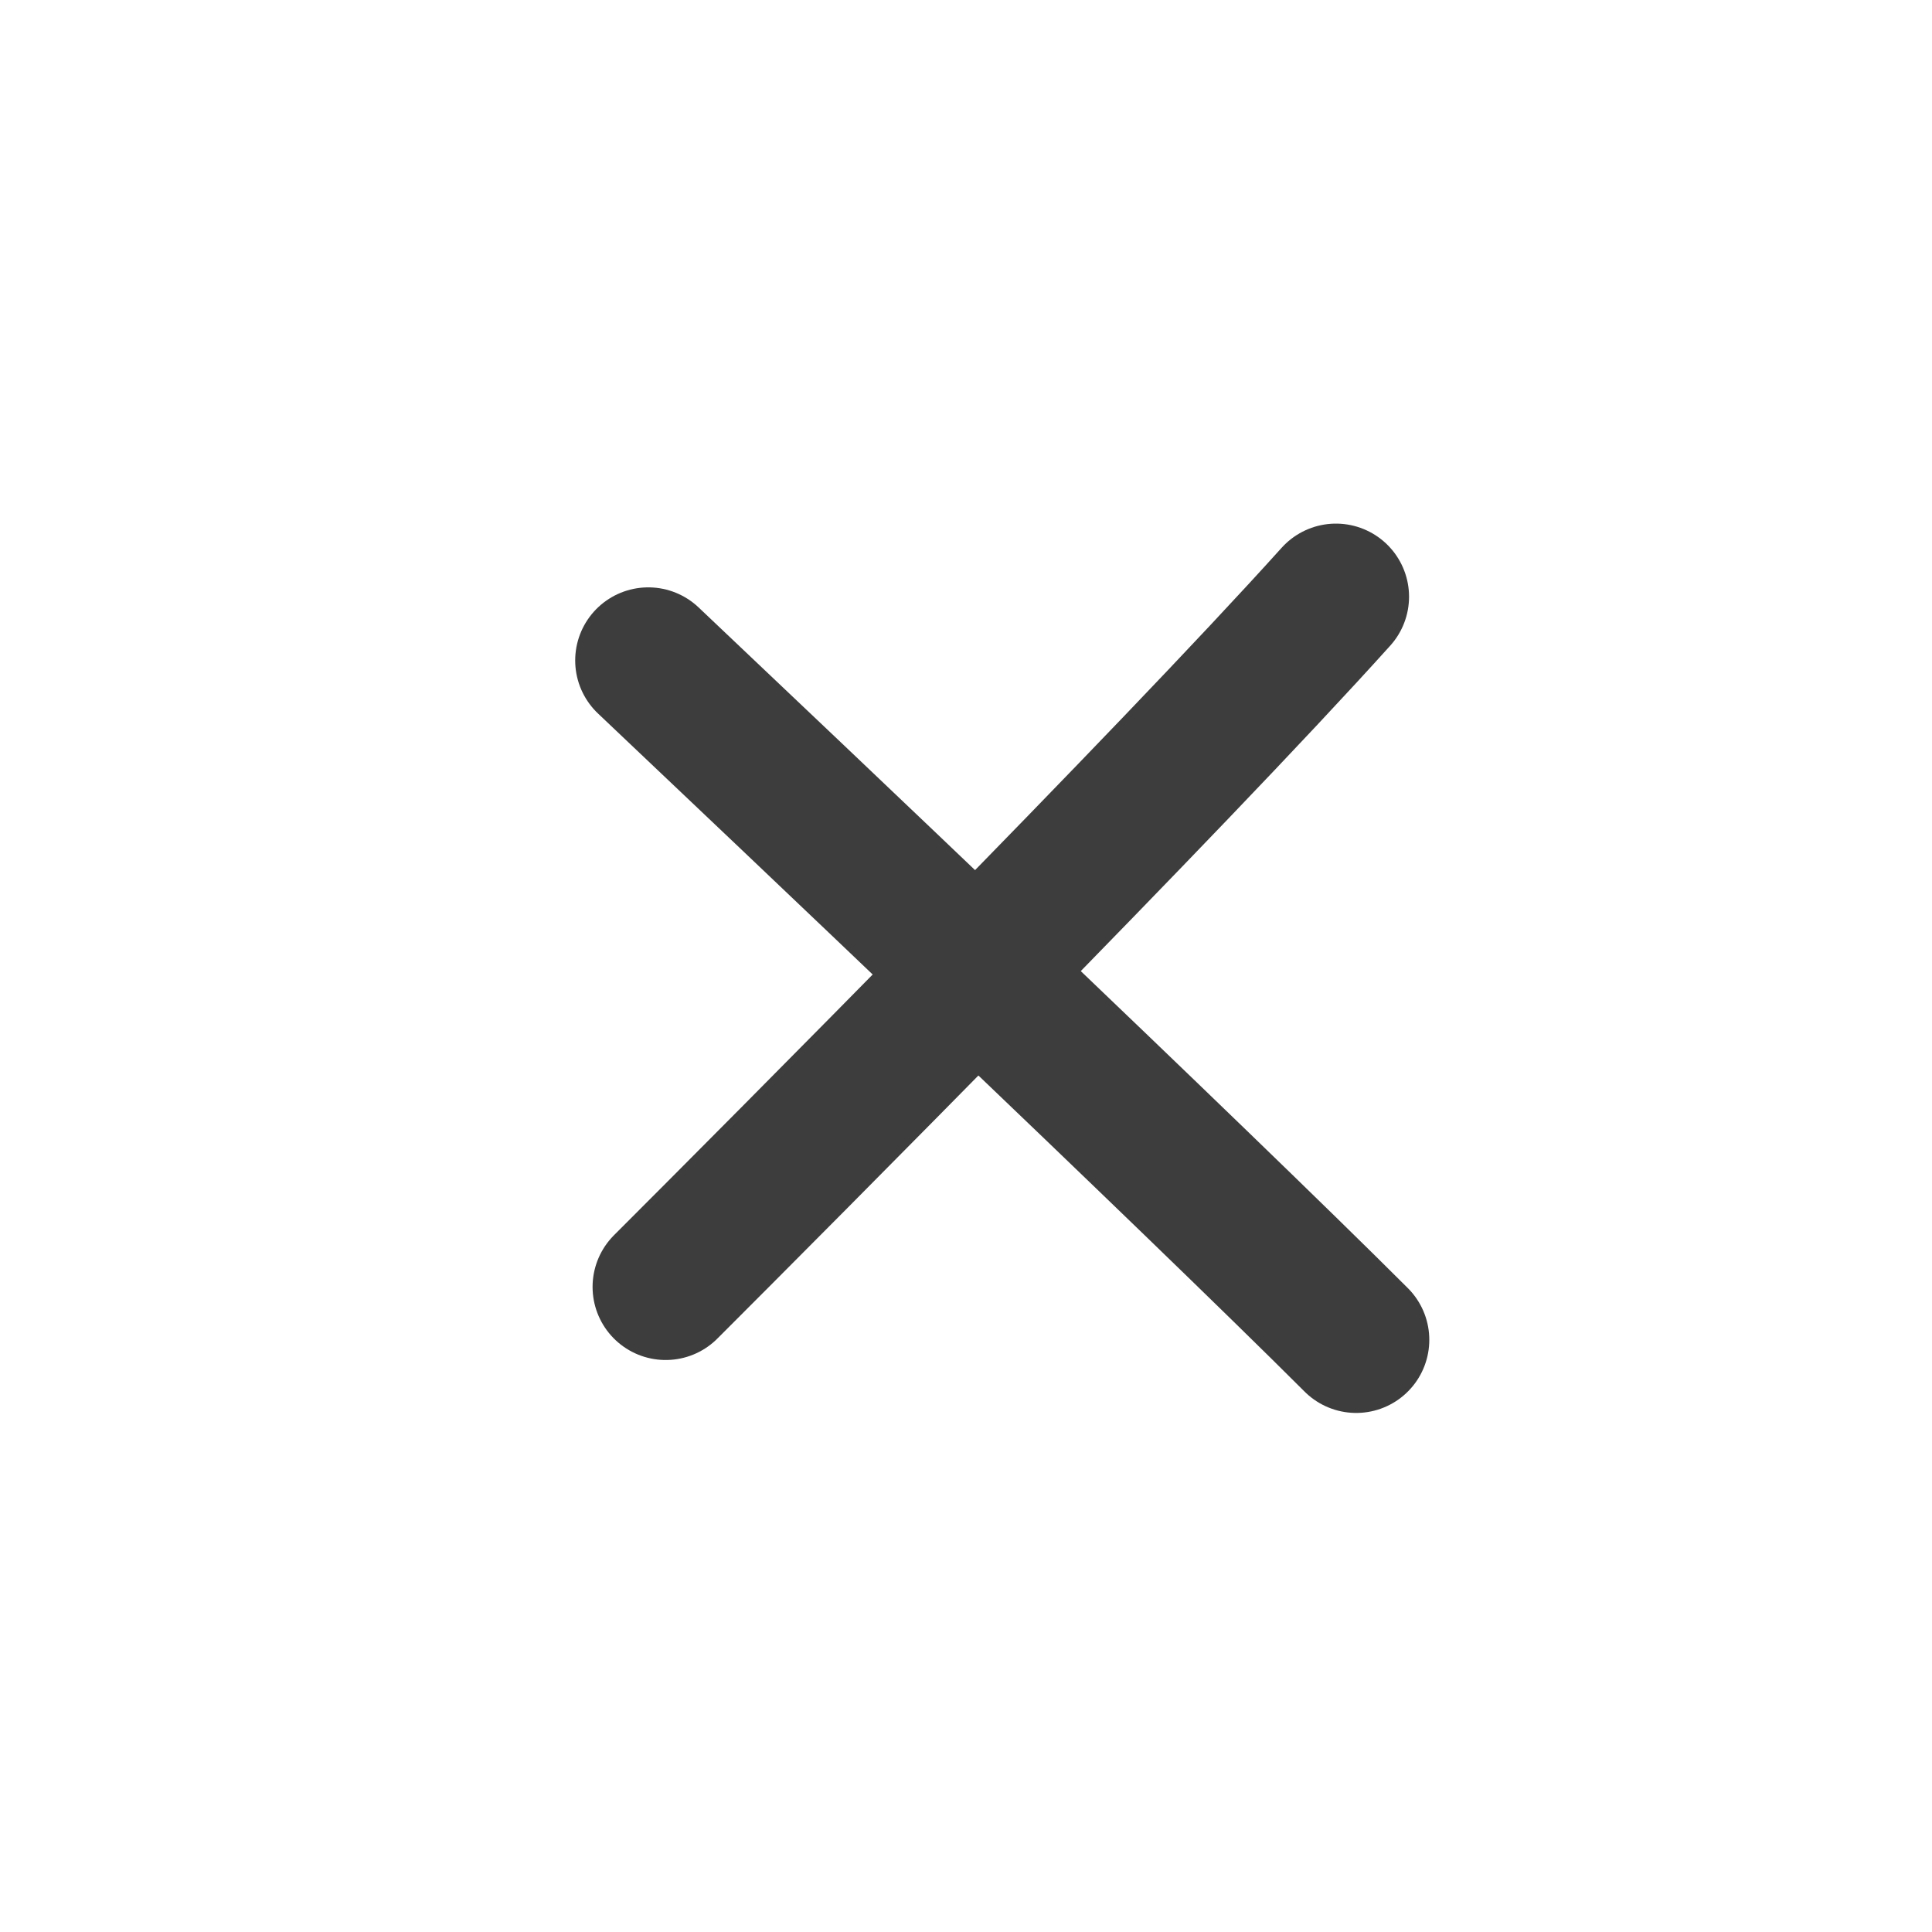 <svg width="512" height="512" viewBox="0 0 512 512" fill="none" xmlns="http://www.w3.org/2000/svg">
<g clip-path="url(#clip0_361_6051)">
<mask id="mask0_361_6051" style="mask-type:luminance" maskUnits="userSpaceOnUse" x="0" y="0" width="512" height="512">
<path d="M512 0H0V512H512V0Z" fill="white"/>
</mask>
<g mask="url(#mask0_361_6051)">
<path d="M354.04 158.134C309.654 207.427 206.88 310.575 176.41 341.044" stroke="#3D3D3D" stroke-width="38.743" stroke-linecap="round"/>
<path d="M250.961 255.488C252.095 255.488 253.229 255.488 254.364 255.488" stroke="#3D3D3D" stroke-width="38.743" stroke-linecap="round"/>
<path d="M359.406 355.073C316.55 312.255 205.958 207.366 171.803 175.028" stroke="#3D3D3D" stroke-width="38.743" stroke-linecap="round"/>
</g>
</g>
<defs>
<clipPath id="clip0_361_6051">
<rect width="512" height="512" fill="white"/>
</clipPath>
</defs>
</svg>
